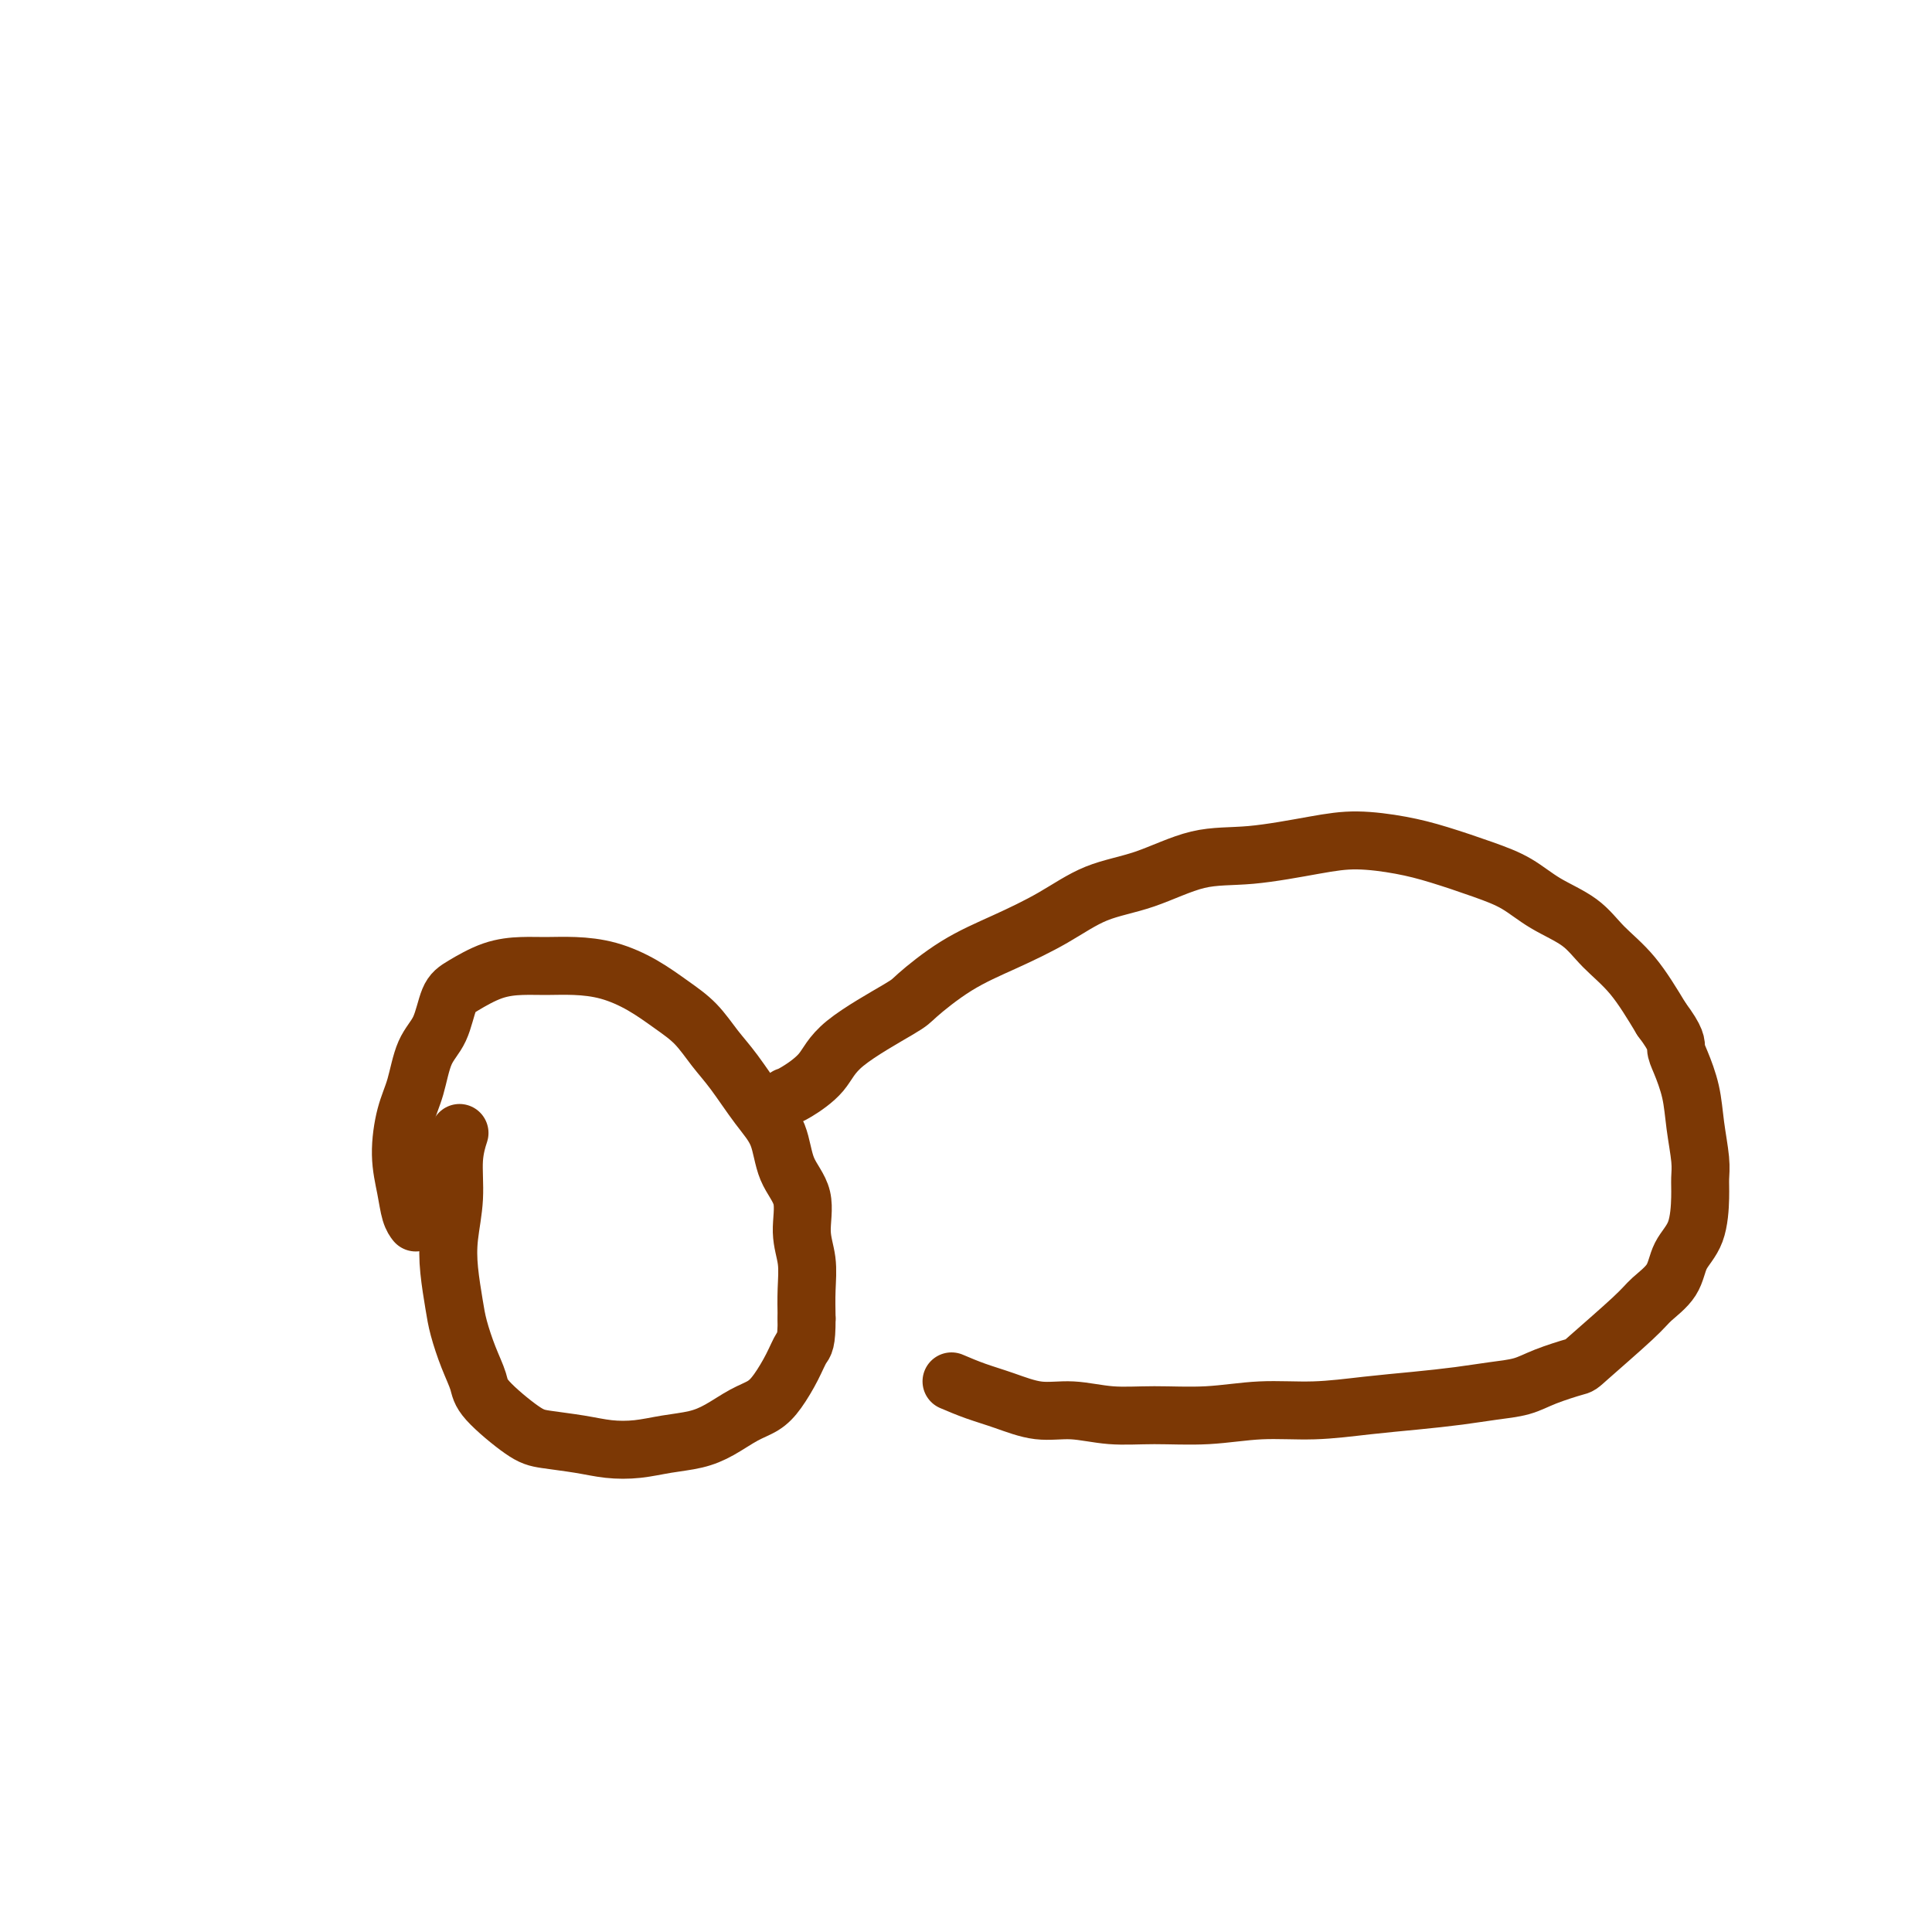 <svg viewBox='0 0 400 400' version='1.1' xmlns='http://www.w3.org/2000/svg' xmlns:xlink='http://www.w3.org/1999/xlink'><g fill='none' stroke='#7C3805' stroke-width='12' stroke-linecap='round' stroke-linejoin='round'><path d='M86,253c0.007,0.008 0.013,0.017 0,0c-0.013,-0.017 -0.046,-0.059 0,0c0.046,0.059 0.172,0.218 0,0c-0.172,-0.218 -0.642,-0.814 -1,-2c-0.358,-1.186 -0.602,-2.964 -1,-5c-0.398,-2.036 -0.948,-4.331 -1,-7c-0.052,-2.669 0.394,-5.713 1,-8c0.606,-2.287 1.370,-3.819 2,-6c0.630,-2.181 1.125,-5.011 2,-7c0.875,-1.989 2.130,-3.135 3,-5c0.870,-1.865 1.354,-4.447 2,-6c0.646,-1.553 1.454,-2.077 3,-3c1.546,-0.923 3.828,-2.246 6,-3c2.172,-0.754 4.232,-0.940 6,-1c1.768,-0.060 3.245,0.006 5,0c1.755,-0.006 3.789,-0.086 6,0c2.211,0.086 4.601,0.336 7,1c2.399,0.664 4.808,1.742 7,3c2.192,1.258 4.168,2.695 6,4c1.832,1.305 3.520,2.478 5,4c1.480,1.522 2.751,3.393 4,5c1.249,1.607 2.476,2.952 4,5c1.524,2.048 3.346,4.801 5,7c1.654,2.199 3.141,3.843 4,6c0.859,2.157 1.092,4.827 2,7c0.908,2.173 2.492,3.850 3,6c0.508,2.150 -0.060,4.772 0,7c0.060,2.228 0.747,4.061 1,6c0.253,1.939 0.072,3.982 0,6c-0.072,2.018 -0.036,4.009 0,6'/><path d='M167,273c0.010,5.054 -0.463,5.187 -1,6c-0.537,0.813 -1.136,2.304 -2,4c-0.864,1.696 -1.993,3.596 -3,5c-1.007,1.404 -1.892,2.312 -3,3c-1.108,0.688 -2.440,1.154 -4,2c-1.560,0.846 -3.346,2.070 -5,3c-1.654,0.930 -3.174,1.567 -5,2c-1.826,0.433 -3.959,0.663 -6,1c-2.041,0.337 -3.991,0.782 -6,1c-2.009,0.218 -4.076,0.211 -6,0c-1.924,-0.211 -3.705,-0.624 -6,-1c-2.295,-0.376 -5.104,-0.713 -7,-1c-1.896,-0.287 -2.879,-0.523 -5,-2c-2.121,-1.477 -5.380,-4.195 -7,-6c-1.620,-1.805 -1.600,-2.697 -2,-4c-0.400,-1.303 -1.218,-3.017 -2,-5c-0.782,-1.983 -1.526,-4.236 -2,-6c-0.474,-1.764 -0.678,-3.040 -1,-5c-0.322,-1.960 -0.762,-4.603 -1,-7c-0.238,-2.397 -0.274,-4.548 0,-7c0.274,-2.452 0.857,-5.204 1,-8c0.143,-2.796 -0.154,-5.638 0,-8c0.154,-2.362 0.758,-4.246 1,-5c0.242,-0.754 0.121,-0.377 0,0'/><path d='M163,227c-0.000,0.000 -0.000,0.000 0,0c0.000,-0.000 0.000,-0.000 0,0c-0.000,0.000 -0.001,0.000 0,0c0.001,-0.000 0.003,-0.001 0,0c-0.003,0.001 -0.012,0.004 0,0c0.012,-0.004 0.046,-0.013 0,0c-0.046,0.013 -0.173,0.049 0,0c0.173,-0.049 0.647,-0.184 2,-1c1.353,-0.816 3.586,-2.314 5,-4c1.414,-1.686 2.008,-3.559 5,-6c2.992,-2.441 8.380,-5.449 11,-7c2.620,-1.551 2.472,-1.644 4,-3c1.528,-1.356 4.732,-3.975 8,-6c3.268,-2.025 6.600,-3.457 10,-5c3.400,-1.543 6.867,-3.196 10,-5c3.133,-1.804 5.932,-3.758 9,-5c3.068,-1.242 6.407,-1.773 10,-3c3.593,-1.227 7.442,-3.149 11,-4c3.558,-0.851 6.825,-0.629 11,-1c4.175,-0.371 9.258,-1.334 13,-2c3.742,-0.666 6.141,-1.036 9,-1c2.859,0.036 6.176,0.477 9,1c2.824,0.523 5.154,1.128 8,2c2.846,0.872 6.209,2.010 9,3c2.791,0.990 5.011,1.832 7,3c1.989,1.168 3.749,2.661 6,4c2.251,1.339 4.995,2.524 7,4c2.005,1.476 3.271,3.244 5,5c1.729,1.756 3.923,3.502 6,6c2.077,2.498 4.039,5.749 6,9'/><path d='M344,211c3.278,4.345 2.973,5.208 3,6c0.027,0.792 0.385,1.513 1,3c0.615,1.487 1.485,3.738 2,6c0.515,2.262 0.673,4.534 1,7c0.327,2.466 0.824,5.127 1,7c0.176,1.873 0.033,2.958 0,4c-0.033,1.042 0.044,2.040 0,4c-0.044,1.960 -0.211,4.883 -1,7c-0.789,2.117 -2.202,3.429 -3,5c-0.798,1.571 -0.983,3.400 -2,5c-1.017,1.600 -2.866,2.970 -4,4c-1.134,1.030 -1.554,1.719 -4,4c-2.446,2.281 -6.918,6.155 -9,8c-2.082,1.845 -1.775,1.660 -3,2c-1.225,0.340 -3.983,1.204 -6,2c-2.017,0.796 -3.294,1.522 -5,2c-1.706,0.478 -3.841,0.706 -6,1c-2.159,0.294 -4.341,0.652 -7,1c-2.659,0.348 -5.795,0.686 -9,1c-3.205,0.314 -6.479,0.606 -10,1c-3.521,0.394 -7.289,0.891 -11,1c-3.711,0.109 -7.365,-0.171 -11,0c-3.635,0.171 -7.250,0.794 -11,1c-3.750,0.206 -7.635,-0.003 -11,0c-3.365,0.003 -6.209,0.219 -9,0c-2.791,-0.219 -5.530,-0.874 -8,-1c-2.470,-0.126 -4.672,0.275 -7,0c-2.328,-0.275 -4.780,-1.228 -7,-2c-2.220,-0.772 -4.206,-1.363 -6,-2c-1.794,-0.637 -3.397,-1.318 -5,-2'/></g>
</svg>
